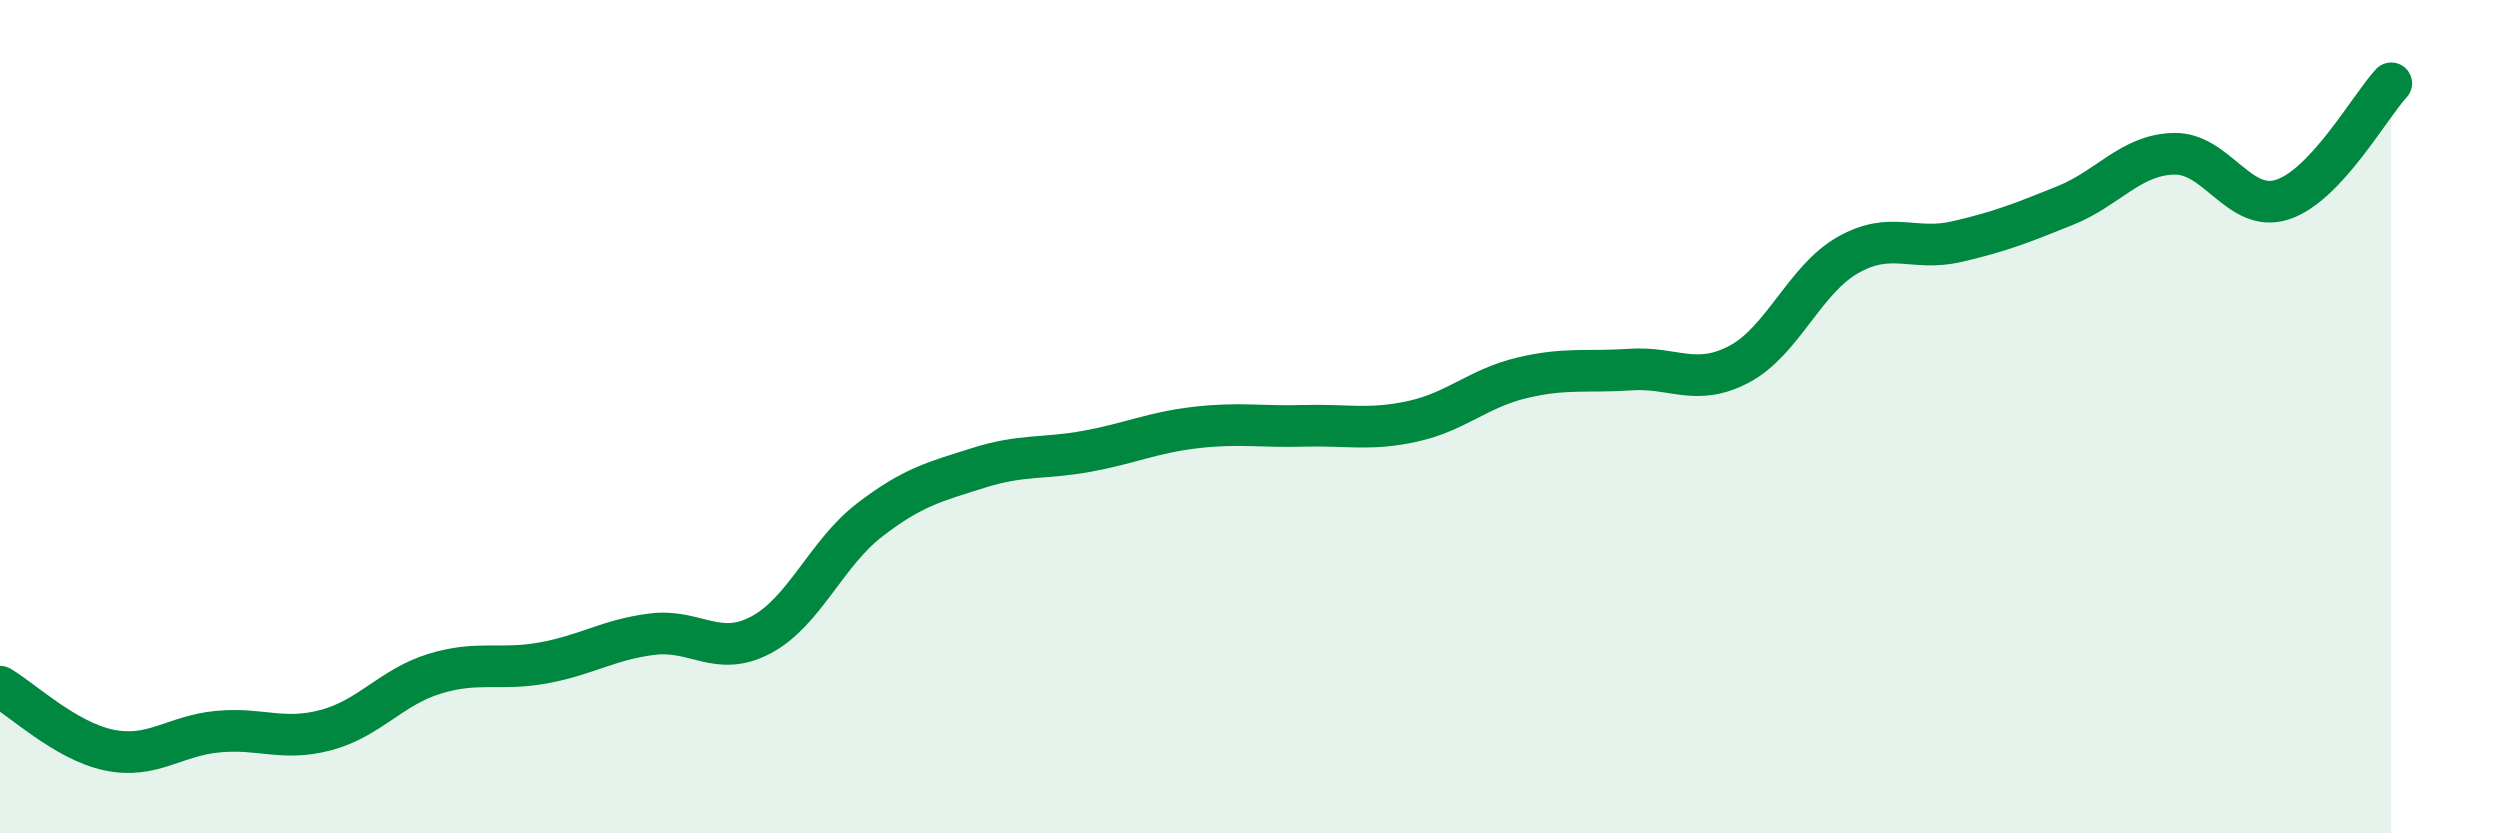 
    <svg width="60" height="20" viewBox="0 0 60 20" xmlns="http://www.w3.org/2000/svg">
      <path
        d="M 0,16.48 C 0.52,16.78 1.57,17.78 2.61,18 C 3.65,18.22 4.18,17.66 5.22,17.56 C 6.26,17.46 6.79,17.8 7.83,17.52 C 8.87,17.24 9.39,16.49 10.43,16.17 C 11.47,15.85 12,16.1 13.04,15.91 C 14.08,15.72 14.61,15.35 15.65,15.22 C 16.69,15.09 17.22,15.79 18.26,15.24 C 19.3,14.69 19.83,13.28 20.87,12.48 C 21.91,11.68 22.44,11.56 23.48,11.23 C 24.52,10.9 25.05,11.02 26.09,10.83 C 27.13,10.64 27.66,10.38 28.7,10.26 C 29.74,10.14 30.26,10.25 31.3,10.22 C 32.34,10.19 32.87,10.34 33.91,10.11 C 34.95,9.88 35.48,9.32 36.52,9.07 C 37.56,8.82 38.09,8.94 39.13,8.87 C 40.17,8.8 40.7,9.29 41.74,8.74 C 42.78,8.19 43.31,6.71 44.35,6.12 C 45.39,5.53 45.92,6.04 46.96,5.8 C 48,5.56 48.53,5.35 49.57,4.93 C 50.61,4.51 51.13,3.72 52.17,3.69 C 53.21,3.66 53.74,5.13 54.78,4.79 C 55.82,4.45 56.87,2.56 57.39,2L57.39 20L0 20Z"
        fill="#008740"
        opacity="0.1"
        stroke-linecap="round"
        stroke-linejoin="round"
      />
      <path
        d="M 0,16.48 C 0.52,16.78 1.57,17.78 2.61,18 C 3.65,18.22 4.18,17.66 5.22,17.56 C 6.26,17.46 6.79,17.8 7.83,17.52 C 8.87,17.24 9.39,16.49 10.43,16.17 C 11.47,15.85 12,16.1 13.04,15.91 C 14.08,15.72 14.61,15.35 15.65,15.22 C 16.69,15.09 17.22,15.79 18.26,15.24 C 19.3,14.69 19.83,13.28 20.87,12.48 C 21.91,11.68 22.44,11.56 23.48,11.23 C 24.52,10.9 25.05,11.02 26.09,10.83 C 27.13,10.64 27.66,10.38 28.7,10.26 C 29.74,10.14 30.26,10.25 31.3,10.22 C 32.34,10.19 32.87,10.34 33.91,10.11 C 34.95,9.88 35.48,9.32 36.52,9.07 C 37.56,8.82 38.09,8.94 39.13,8.87 C 40.17,8.8 40.7,9.29 41.74,8.74 C 42.78,8.19 43.31,6.71 44.35,6.12 C 45.39,5.53 45.92,6.04 46.96,5.8 C 48,5.56 48.53,5.35 49.57,4.93 C 50.61,4.51 51.13,3.72 52.17,3.69 C 53.21,3.66 53.74,5.13 54.78,4.79 C 55.82,4.45 56.87,2.56 57.39,2"
        stroke="#008740"
        stroke-width="1"
        fill="none"
        stroke-linecap="round"
        stroke-linejoin="round"
      />
    </svg>
  